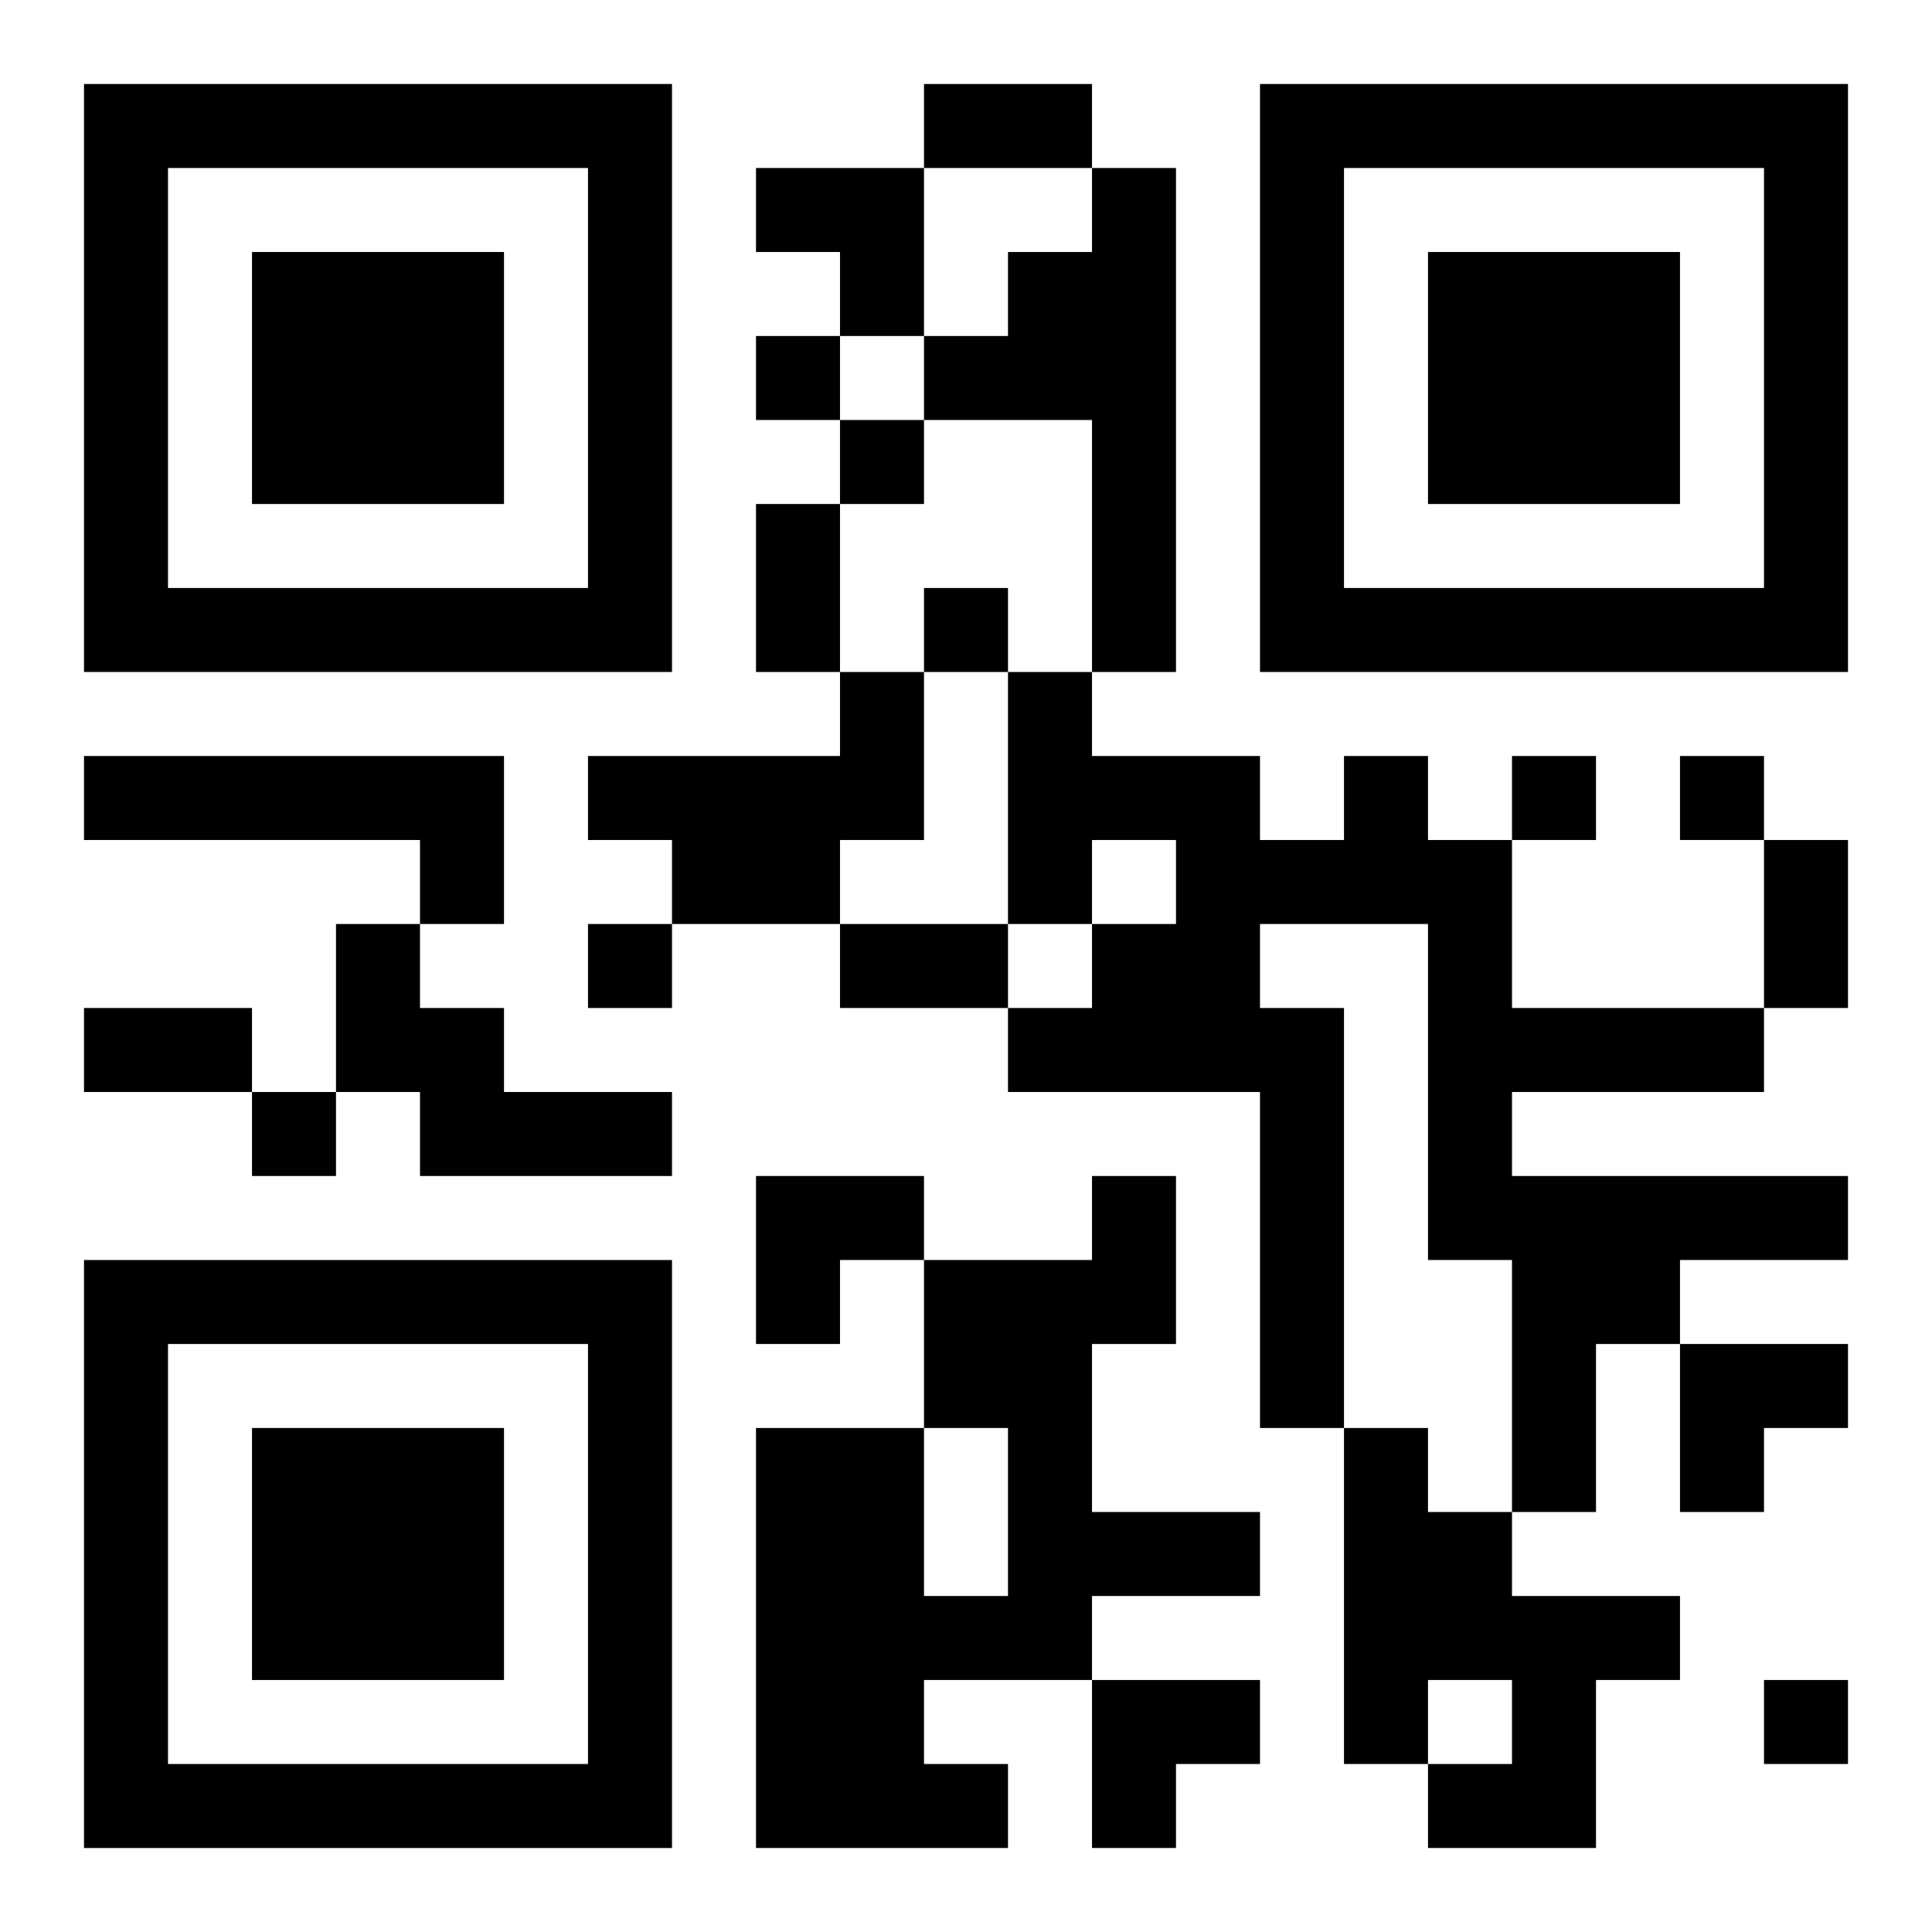 <?xml version="1.0" encoding="UTF-8"?>
<svg width="250" height="250" baseProfile="full" version="1.1" viewBox="-1 -1 23 23" xmlns="http://www.w3.org/2000/svg" xmlns:xlink="http://www.w3.org/1999/xlink"><symbol id="a"><path d="m0 7v7h7v-7h-7zm1 1h5v5h-5v-5zm1 1v3h3v-3h-3z"/></symbol><use y="-7" xlink:href="#a"/><use y="7" xlink:href="#a"/><use x="14" y="-7" xlink:href="#a"/><path d="m12 1h1v6h-1v-3h-2v-1h1v-1h1v-1m-3 6h1v2h-1v1h-2v-1h-1v-1h3v-1m-9 1h5v2h-1v-1h-4v-1m15 0h1v1h1v2h3v1h-3v1h4v1h-2v1h-1v2h-1v-3h-1v-4h-2v1h1v5h-1v-4h-3v-1h1v-1h1v-1h-1v1h-1v-3h1v1h2v1h1v-1m-12 2h1v1h1v1h2v1h-3v-1h-1v-2m9 3h1v2h-1v2h2v1h-2v1h-2v1h1v1h-3v-5h2v2h1v-2h-1v-2h2v-1m3 3h1v1h1v1h2v1h-1v2h-2v-1h1v-1h-1v1h-1v-4m-7-13v1h1v-1h-1m1 1v1h1v-1h-1m1 2v1h1v-1h-1m7 2v1h1v-1h-1m2 0v1h1v-1h-1m-13 2v1h1v-1h-1m-4 2v1h1v-1h-1m18 7v1h1v-1h-1m-10-19h2v1h-2v-1m-2 5h1v2h-1v-2m12 4h1v2h-1v-2m-11 1h2v1h-2v-1m-9 1h2v1h-2v-1m8-10h2v2h-1v-1h-1zm0 12h2v1h-1v1h-1zm11 2h2v1h-1v1h-1zm-7 4h2v1h-1v1h-1z"/></svg>
